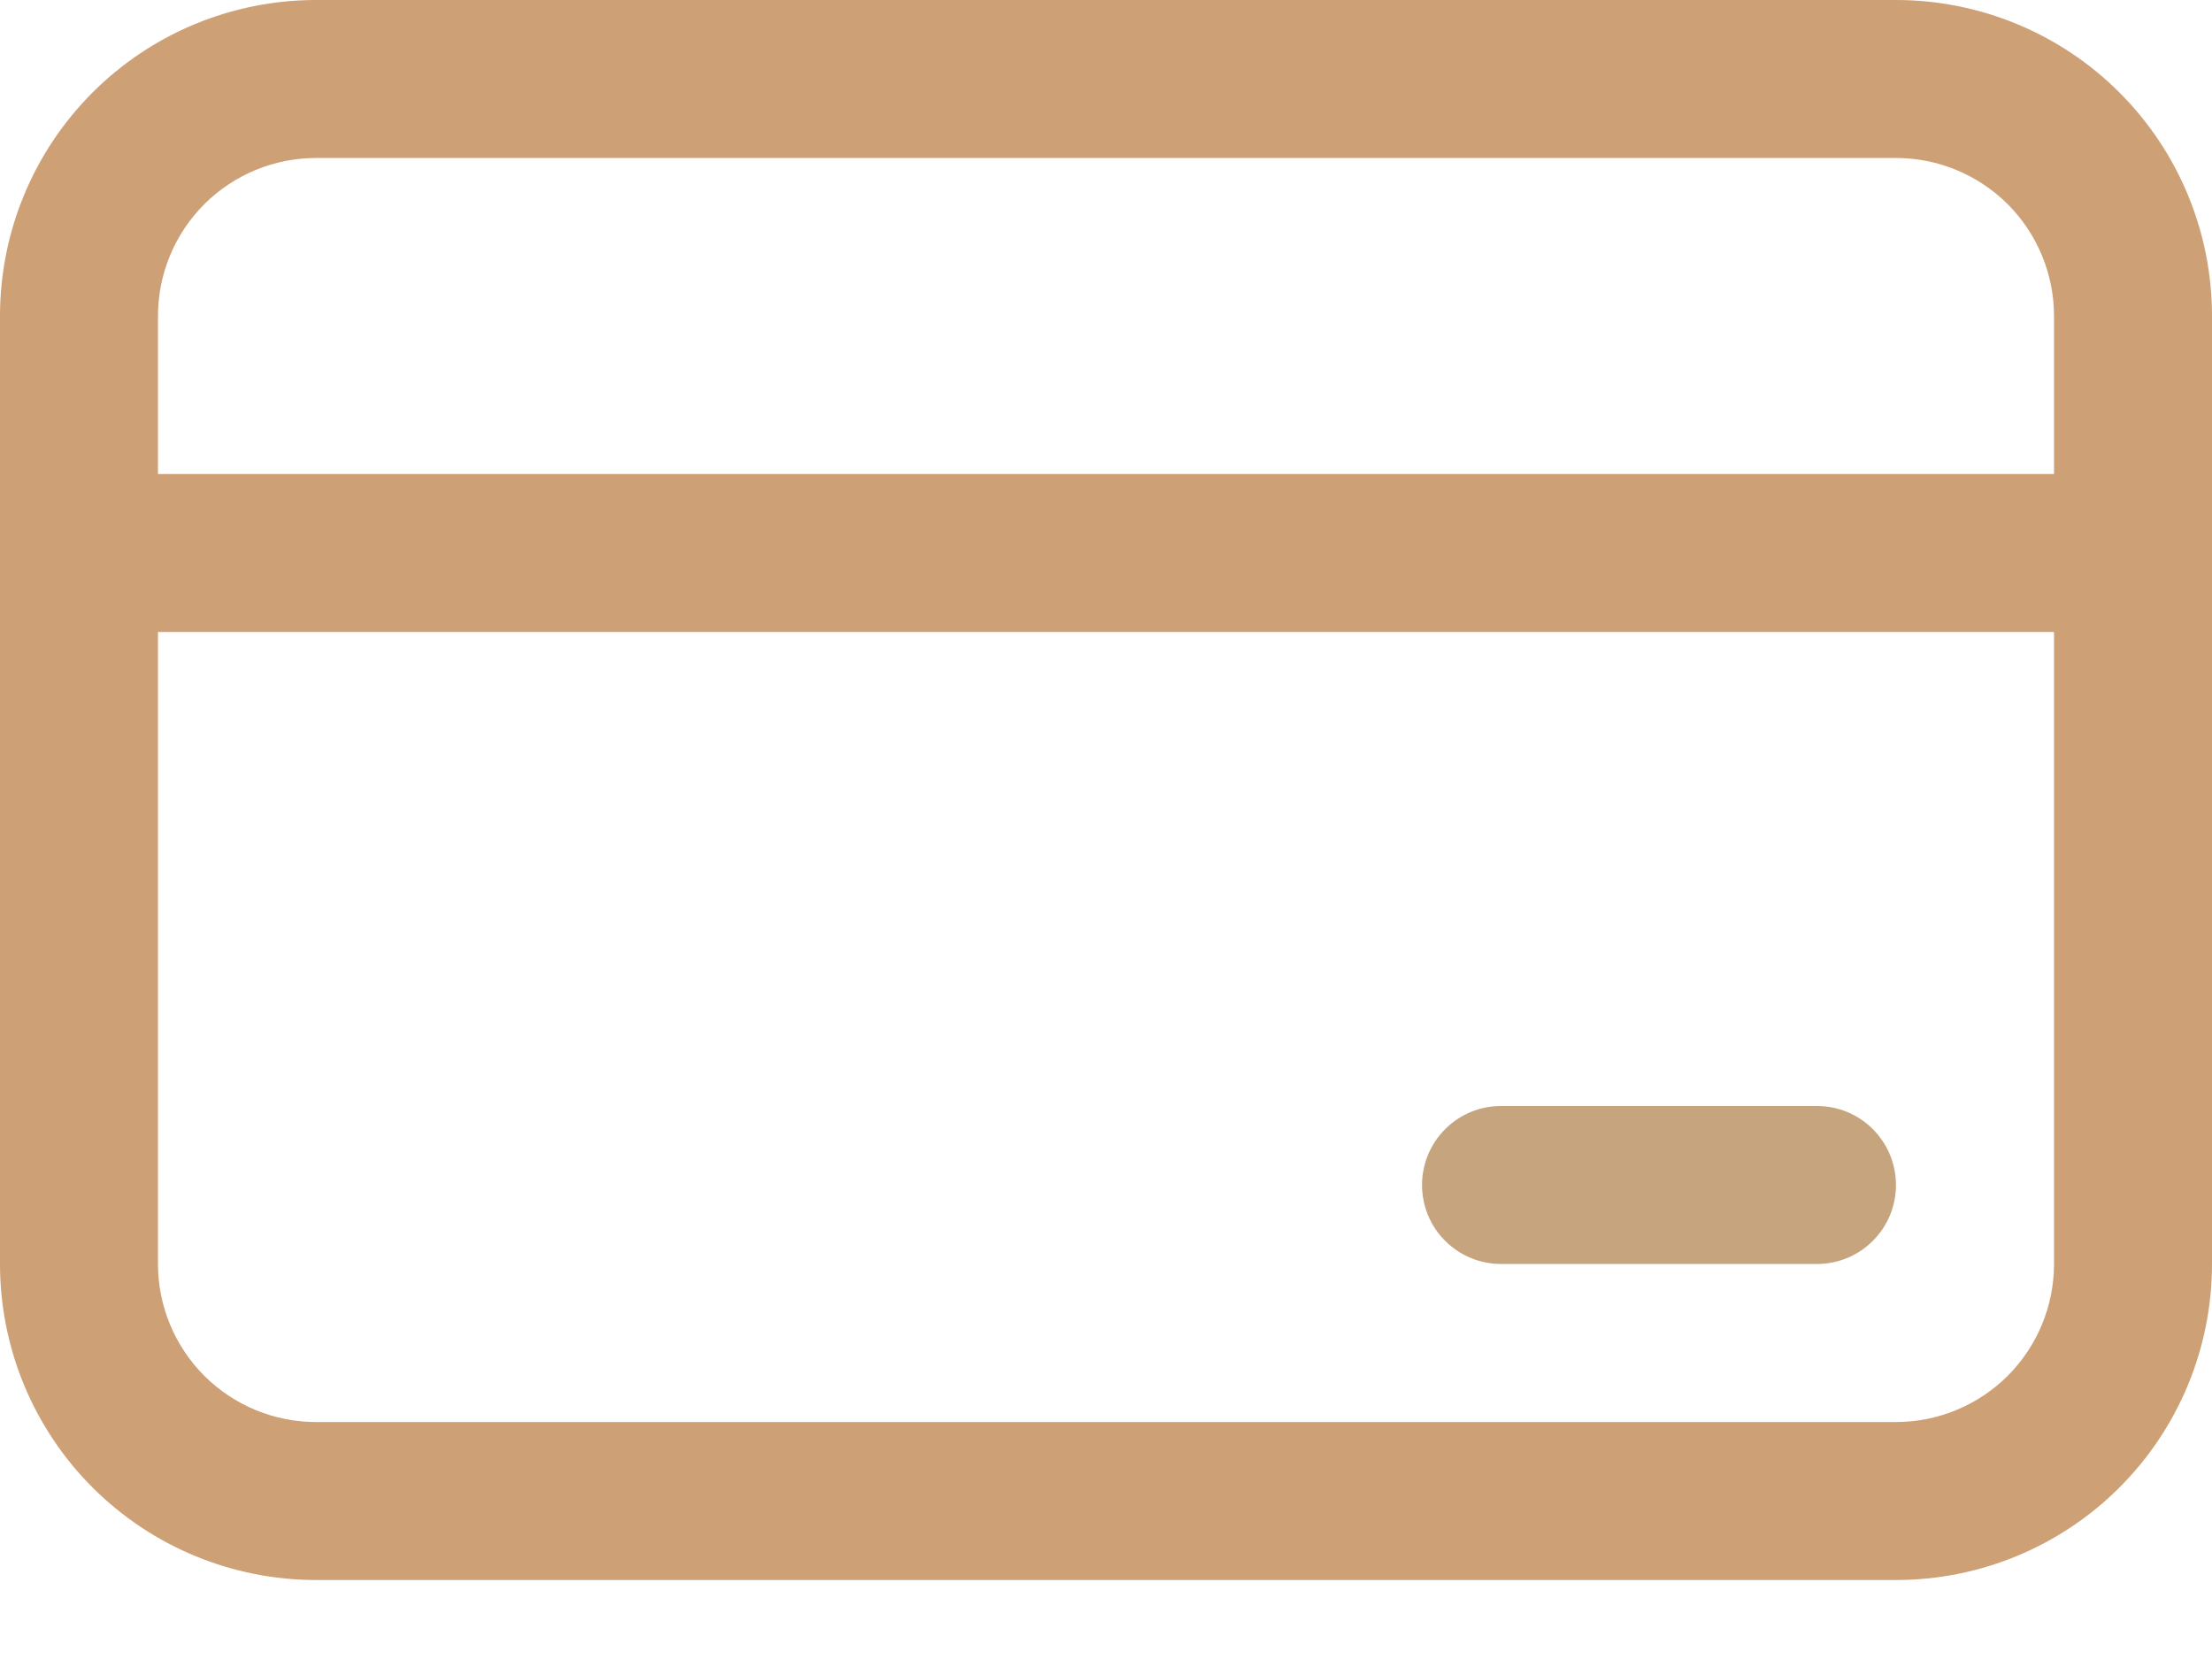 <?xml version="1.0" encoding="UTF-8"?> <svg xmlns="http://www.w3.org/2000/svg" width="24" height="18" viewBox="0 0 24 18" fill="none"> <path d="M16.286 12C16.058 12 15.84 12.09 15.68 12.251C15.519 12.412 15.429 12.63 15.429 12.857C15.429 13.085 15.519 13.303 15.68 13.463C15.84 13.624 16.058 13.714 16.286 13.714H19.714C19.942 13.714 20.16 13.624 20.32 13.463C20.481 13.303 20.571 13.085 20.571 12.857C20.571 12.63 20.481 12.412 20.32 12.251C20.16 12.09 19.942 12 19.714 12H16.286Z" fill="#C6A47E"></path> <path d="M0 3.429C0 2.519 0.361 1.647 1.004 1.004C1.647 0.361 2.519 0 3.429 0H20.571C21.481 0 22.353 0.361 22.996 1.004C23.639 1.647 24 2.519 24 3.429V13.714C24 14.624 23.639 15.496 22.996 16.139C22.353 16.782 21.481 17.143 20.571 17.143H3.429C2.519 17.143 1.647 16.782 1.004 16.139C0.361 15.496 0 14.624 0 13.714V3.429ZM22.286 3.429C22.286 2.974 22.105 2.538 21.784 2.216C21.462 1.895 21.026 1.714 20.571 1.714H3.429C2.974 1.714 2.538 1.895 2.216 2.216C1.895 2.538 1.714 2.974 1.714 3.429V5.143H22.286V3.429ZM1.714 13.714C1.714 14.169 1.895 14.605 2.216 14.927C2.538 15.248 2.974 15.429 3.429 15.429H20.571C21.026 15.429 21.462 15.248 21.784 14.927C22.105 14.605 22.286 14.169 22.286 13.714V6.857H1.714V13.714Z" fill="#CEA075"></path> </svg> 